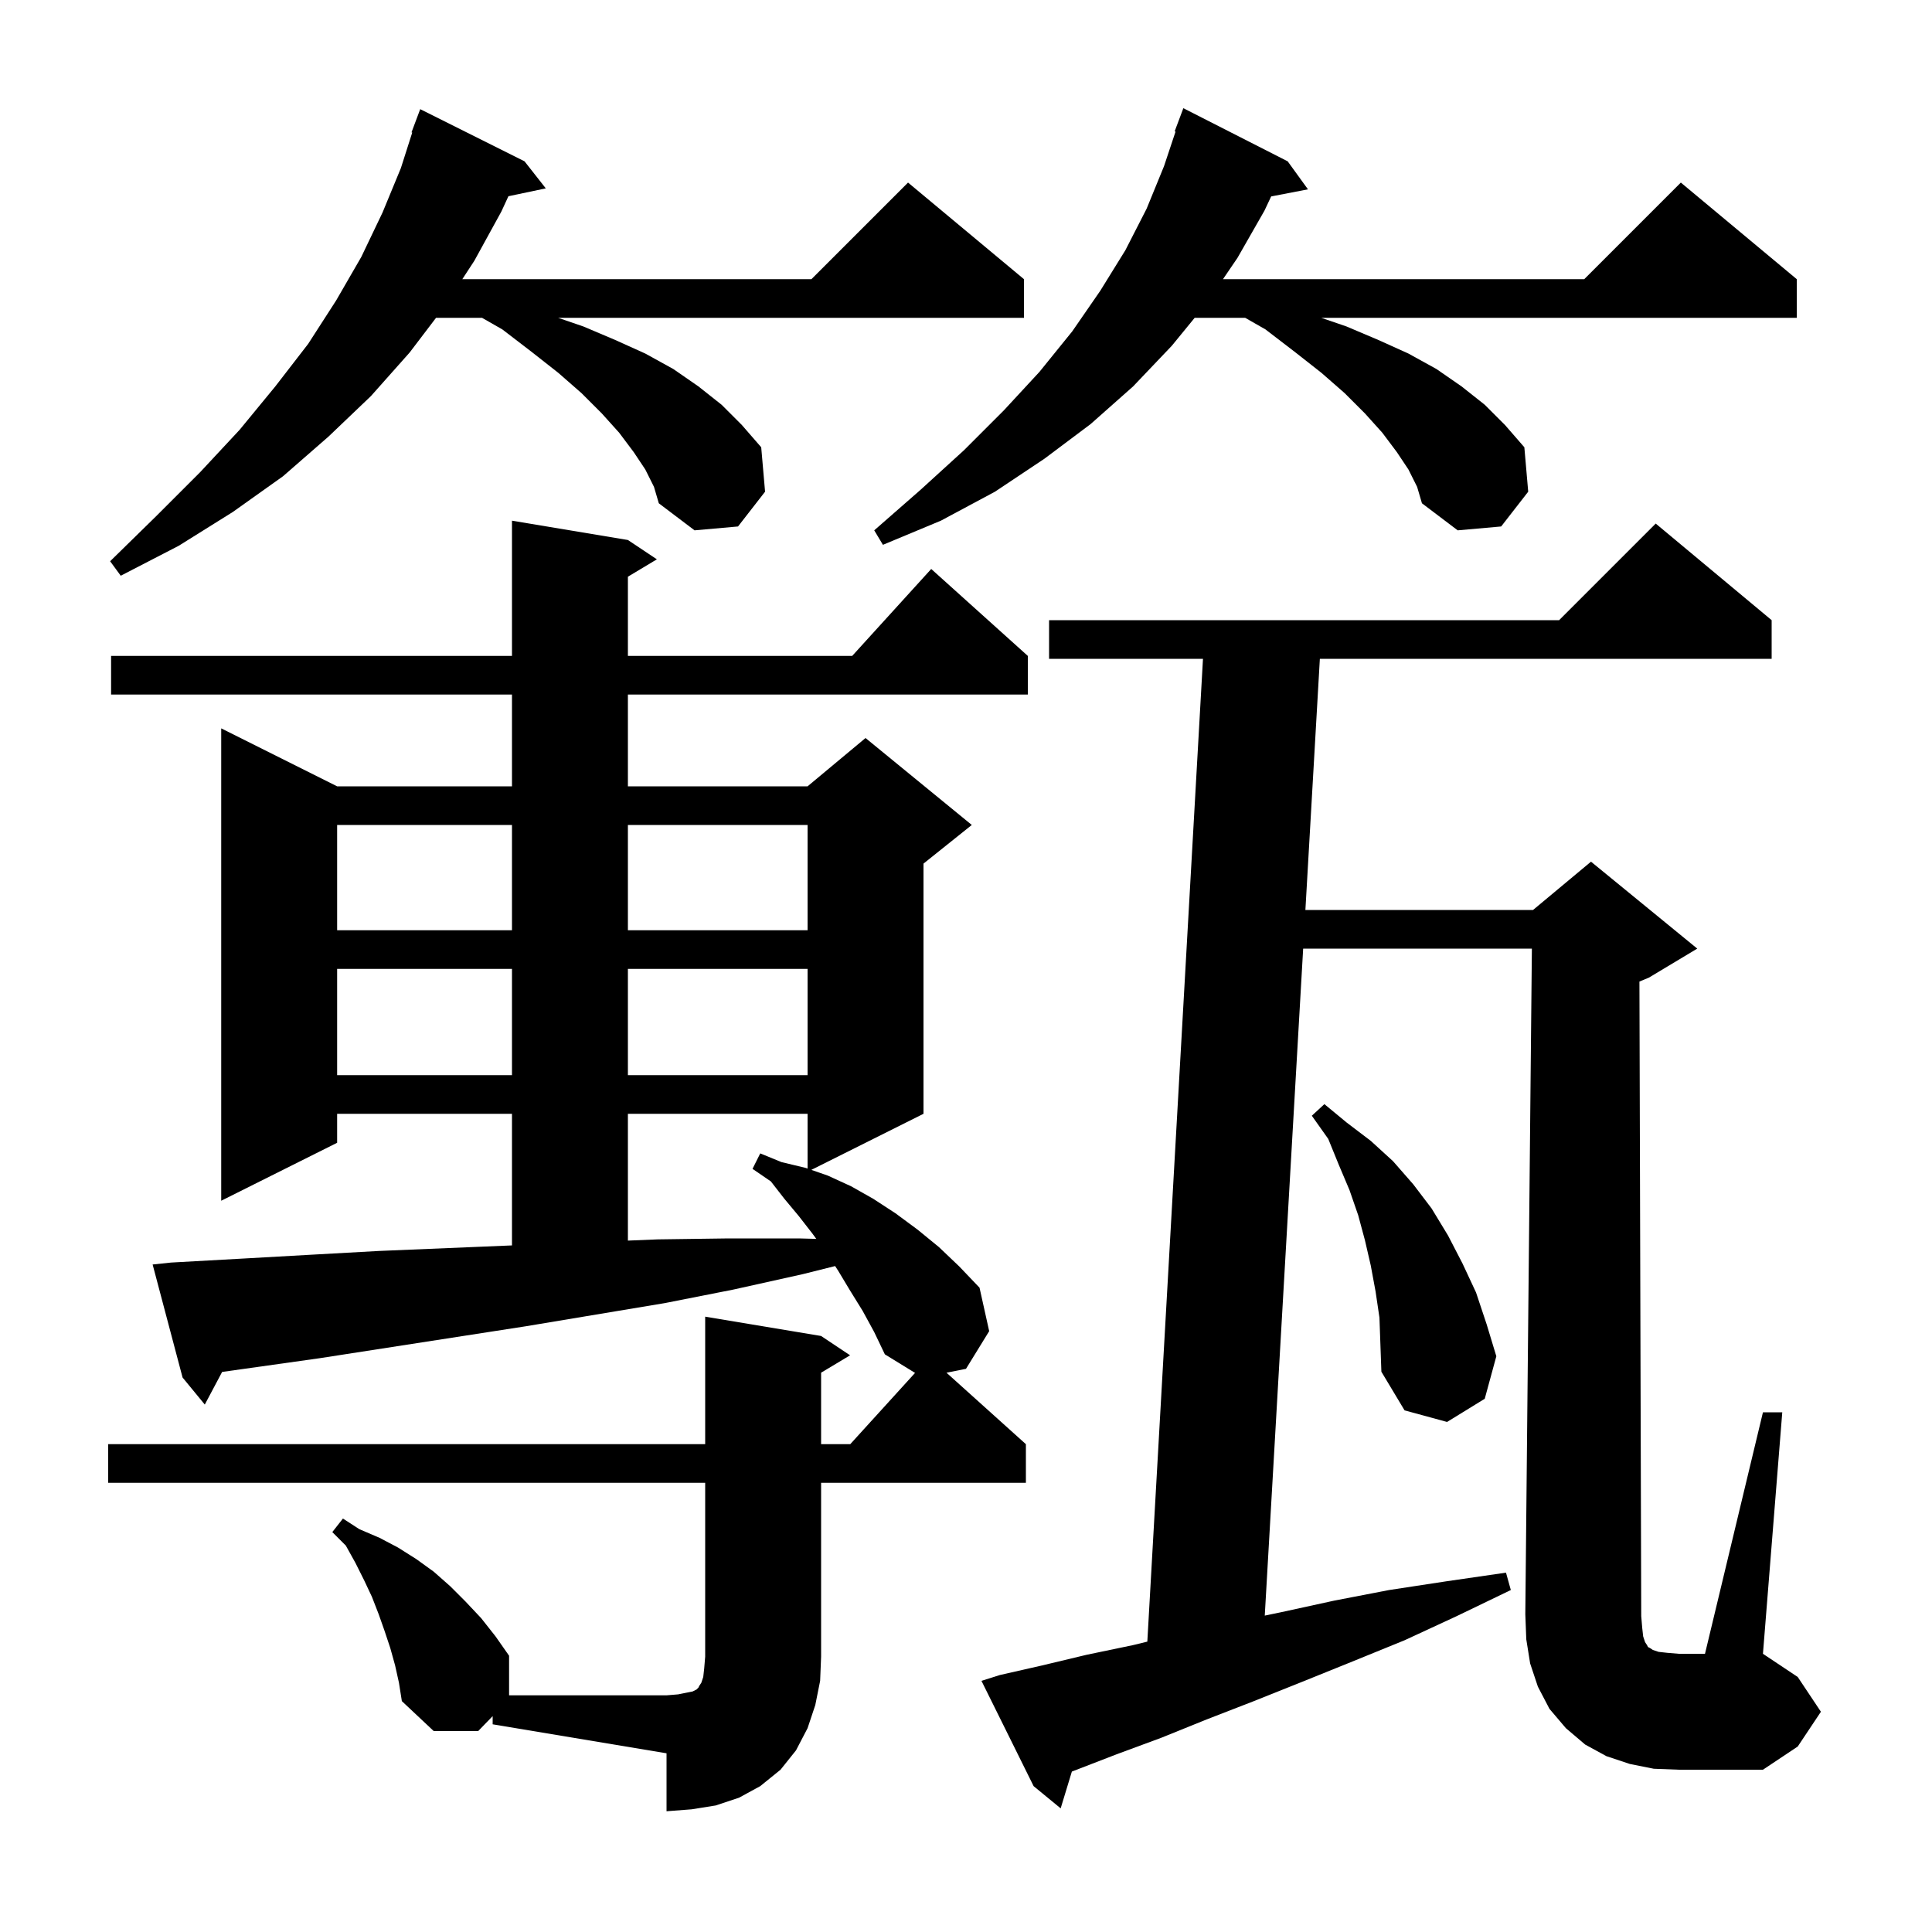 <svg xmlns="http://www.w3.org/2000/svg" xmlns:xlink="http://www.w3.org/1999/xlink" version="1.1" baseProfile="full" viewBox="0 0 200 200" width="200" height="200">
<g fill="black">
<path d="M 11.2 153.5 L 11.2 149.5 L 73.0 149.5 L 73.0 136.3 L 85.0 138.3 L 88.0 140.3 L 85.0 142.1 L 85.0 149.5 L 88.018 149.5 L 94.725 142.123 L 91.6 140.2 L 90.5 137.9 L 89.3 135.7 L 88.0 133.6 L 86.8 131.6 L 86.451 131.062 L 83.1 131.9 L 75.9 133.5 L 68.8 134.9 L 54.4 137.3 L 33.1 140.6 L 22.994 142.023 L 21.2 145.4 L 18.9 142.6 L 15.8 130.9 L 17.7 130.7 L 24.9 130.3 L 32.0 129.9 L 39.2 129.5 L 53.0 128.925 L 53.0 115.3 L 34.9 115.3 L 34.9 118.3 L 22.9 124.3 L 22.9 75.4 L 34.9 81.4 L 53.0 81.4 L 53.0 71.9 L 11.5 71.9 L 11.5 67.9 L 53.0 67.9 L 53.0 53.9 L 65.0 55.9 L 68.0 57.9 L 65.0 59.7 L 65.0 67.9 L 88.218 67.9 L 96.4 58.9 L 106.4 67.9 L 106.4 71.9 L 65.0 71.9 L 65.0 81.4 L 83.6 81.4 L 89.6 76.4 L 100.6 85.4 L 95.6 89.4 L 95.6 115.3 L 83.99 121.105 L 85.7 121.7 L 88.1 122.8 L 90.4 124.1 L 92.7 125.6 L 95.0 127.3 L 97.2 129.1 L 99.3 131.1 L 101.4 133.3 L 102.4 137.8 L 100.0 141.7 L 97.982 142.104 L 106.2 149.5 L 106.2 153.5 L 85.0 153.5 L 85.0 171.5 L 84.9 174.0 L 84.4 176.5 L 83.6 178.9 L 82.4 181.2 L 80.8 183.2 L 78.7 184.9 L 76.5 186.1 L 74.1 186.9 L 71.6 187.3 L 69.0 187.5 L 69.0 181.5 L 51.0 178.5 L 51.0 177.653 L 49.5 179.2 L 44.9 179.2 L 41.6 176.1 L 41.3 174.2 L 40.9 172.4 L 40.4 170.6 L 39.8 168.8 L 39.2 167.1 L 38.5 165.3 L 37.7 163.6 L 36.8 161.8 L 35.8 160.0 L 34.4 158.6 L 35.5 157.2 L 37.2 158.3 L 39.3 159.2 L 41.2 160.2 L 43.1 161.4 L 44.9 162.7 L 46.6 164.2 L 48.2 165.8 L 49.8 167.5 L 51.3 169.4 L 52.7 171.4 L 52.7 175.5 L 69.0 175.5 L 70.2 175.4 L 71.7 175.1 L 72.1 174.9 L 72.3 174.7 L 72.4 174.5 L 72.6 174.2 L 72.8 173.6 L 72.9 172.7 L 73.0 171.5 L 73.0 153.5 Z M 170.1 169.4 L 170.3 170.0 L 170.5 170.3 L 170.6 170.5 L 170.8 170.6 L 171.1 170.8 L 171.7 171.0 L 172.6 171.1 L 173.8 171.2 L 176.5 171.2 L 182.5 146.2 L 184.5 146.2 L 182.5 171.2 L 186.1 173.6 L 188.5 177.2 L 186.1 180.8 L 182.5 183.2 L 173.8 183.2 L 171.2 183.1 L 168.7 182.6 L 166.3 181.8 L 164.1 180.6 L 162.1 178.9 L 160.4 176.9 L 159.2 174.6 L 158.4 172.2 L 158.0 169.7 L 157.9 167.1 L 158.58 98.2 L 134.903 98.2 L 130.928 167.247 L 132.6 166.9 L 138.1 165.7 L 143.8 164.6 L 149.7 163.7 L 155.9 162.8 L 156.4 164.6 L 150.8 167.3 L 145.4 169.8 L 140.0 172.0 L 134.8 174.1 L 129.8 176.1 L 124.9 178.0 L 120.2 179.9 L 115.6 181.6 L 111.2 183.3 L 110.959 183.392 L 109.8 187.2 L 107.0 184.9 L 101.6 174.0 L 103.5 173.4 L 107.9 172.4 L 112.5 171.3 L 117.3 170.3 L 118.771 169.94 L 124.532 68.2 L 108.6 68.2 L 108.6 64.2 L 161.4 64.2 L 171.4 54.2 L 183.4 64.2 L 183.4 68.2 L 136.631 68.2 L 135.134 94.2 L 158.7 94.2 L 164.7 89.2 L 175.7 98.2 L 170.7 101.2 L 169.713 101.611 L 169.9 167.3 L 170.0 168.5 Z M 142.4 133.7 L 141.9 131.0 L 141.3 128.4 L 140.6 125.8 L 139.7 123.2 L 138.6 120.6 L 137.5 117.9 L 135.8 115.5 L 137.1 114.3 L 139.4 116.2 L 141.9 118.1 L 144.2 120.2 L 146.3 122.6 L 148.2 125.1 L 149.9 127.9 L 151.4 130.8 L 152.8 133.8 L 153.9 137.1 L 154.9 140.4 L 153.7 144.8 L 149.8 147.2 L 145.4 146.0 L 143.0 142.0 L 142.8 136.4 Z M 65.0 115.3 L 65.0 128.427 L 68.1 128.3 L 75.4 128.2 L 82.7 128.2 L 84.504 128.249 L 84.1 127.7 L 82.7 125.9 L 81.2 124.1 L 79.8 122.3 L 77.9 121.0 L 78.7 119.4 L 80.9 120.3 L 83.4 120.9 L 83.6 120.97 L 83.6 115.3 Z M 34.9 100.3 L 34.9 111.3 L 53.0 111.3 L 53.0 100.3 Z M 65.0 100.3 L 65.0 111.3 L 83.6 111.3 L 83.6 100.3 Z M 34.9 85.4 L 34.9 96.3 L 53.0 96.3 L 53.0 85.4 Z M 65.0 85.4 L 65.0 96.3 L 83.6 96.3 L 83.6 85.4 Z M 66.8 48.6 L 65.6 46.8 L 64.1 44.8 L 62.3 42.8 L 60.2 40.7 L 57.8 38.6 L 55.0 36.4 L 52.0 34.1 L 49.9 32.9 L 45.139 32.9 L 42.4 36.5 L 38.4 41.0 L 34.0 45.2 L 29.3 49.3 L 24.1 53.0 L 18.5 56.5 L 12.5 59.6 L 11.4 58.1 L 16.2 53.4 L 20.7 48.9 L 24.8 44.5 L 28.5 40.0 L 31.9 35.6 L 34.8 31.1 L 37.4 26.6 L 39.6 22.0 L 41.5 17.4 L 42.675 13.719 L 42.6 13.7 L 43.5 11.3 L 54.3 16.7 L 56.5 19.5 L 52.632 20.314 L 51.9 21.9 L 49.1 27.0 L 47.859 28.9 L 84.0 28.9 L 94.0 18.9 L 106.0 28.9 L 106.0 32.9 L 57.775 32.9 L 60.4 33.8 L 63.7 35.2 L 66.8 36.6 L 69.7 38.2 L 72.3 40.0 L 74.7 41.9 L 76.8 44.0 L 78.8 46.3 L 79.2 50.9 L 76.4 54.5 L 71.9 54.9 L 68.2 52.1 L 67.7 50.4 Z M 145.8 48.6 L 144.6 46.8 L 143.1 44.8 L 141.3 42.8 L 139.2 40.7 L 136.8 38.6 L 134.0 36.4 L 131.0 34.1 L 128.9 32.9 L 123.673 32.9 L 121.3 35.8 L 117.3 40.0 L 112.9 43.9 L 108.1 47.5 L 103.0 50.9 L 97.4 53.9 L 91.4 56.4 L 90.5 54.9 L 95.3 50.7 L 99.8 46.6 L 103.9 42.5 L 107.6 38.5 L 111.0 34.3 L 113.9 30.1 L 116.5 25.9 L 118.7 21.6 L 120.5 17.2 L 121.692 13.624 L 121.6 13.6 L 122.5 11.2 L 133.3 16.7 L 135.4 19.6 L 131.589 20.335 L 130.9 21.8 L 128.1 26.7 L 126.602 28.9 L 164.0 28.9 L 174.0 18.9 L 186.0 28.9 L 186.0 32.9 L 136.775 32.9 L 139.4 33.8 L 142.7 35.2 L 145.8 36.6 L 148.7 38.2 L 151.3 40.0 L 153.7 41.9 L 155.8 44.0 L 157.8 46.3 L 158.2 50.9 L 155.4 54.5 L 150.9 54.9 L 147.2 52.1 L 146.7 50.4 Z " />
</g>
</svg>

